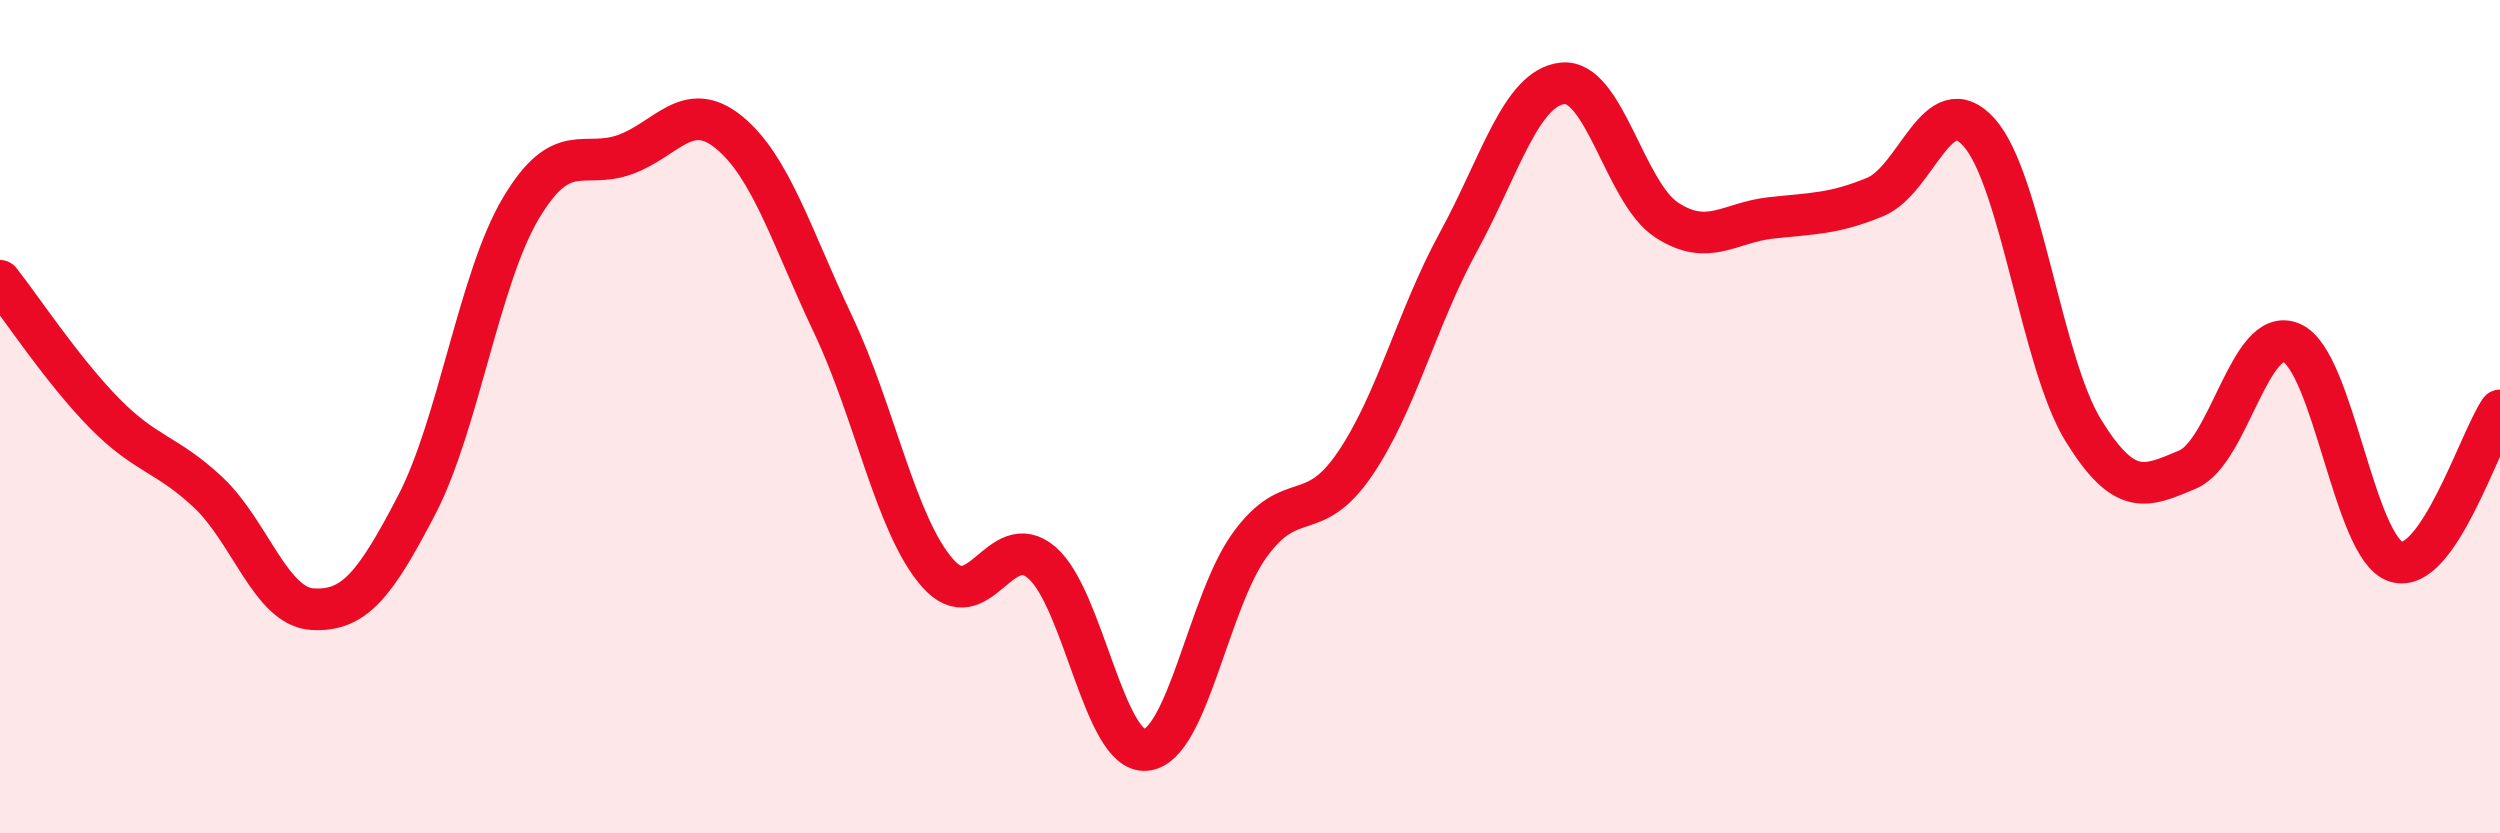 
    <svg width="60" height="20" viewBox="0 0 60 20" xmlns="http://www.w3.org/2000/svg">
      <path
        d="M 0,6.74 C 0.5,7.37 1.5,8.89 2.5,9.91 C 3.5,10.93 4,10.88 5,11.82 C 6,12.76 6.5,14.56 7.5,14.62 C 8.5,14.68 9,14.04 10,12.12 C 11,10.2 11.5,6.68 12.5,5 C 13.5,3.32 14,4.07 15,3.71 C 16,3.35 16.5,2.36 17.5,3.18 C 18.5,4 19,5.69 20,7.8 C 21,9.91 21.5,12.61 22.5,13.75 C 23.5,14.89 24,12.65 25,13.5 C 26,14.35 26.5,18.09 27.5,18 C 28.5,17.91 29,14.44 30,13.07 C 31,11.7 31.5,12.61 32.5,11.16 C 33.5,9.71 34,7.64 35,5.81 C 36,3.98 36.5,2.11 37.5,2 C 38.5,1.89 39,4.63 40,5.28 C 41,5.93 41.5,5.34 42.5,5.23 C 43.5,5.12 44,5.14 45,4.73 C 46,4.32 46.5,2.06 47.5,3.18 C 48.5,4.3 49,8.71 50,10.33 C 51,11.95 51.5,11.69 52.5,11.27 C 53.5,10.85 54,7.79 55,8.23 C 56,8.67 56.5,13.16 57.5,13.48 C 58.5,13.8 59.5,10.58 60,9.85L60 20L0 20Z"
        fill="#EB0A25"
        opacity="0.1"
        stroke-linecap="round"
        stroke-linejoin="round"
      />
      <path
        d="M 0,6.74 C 0.5,7.37 1.5,8.89 2.5,9.91 C 3.5,10.93 4,10.88 5,11.82 C 6,12.76 6.5,14.56 7.5,14.62 C 8.5,14.68 9,14.04 10,12.12 C 11,10.2 11.5,6.68 12.5,5 C 13.5,3.32 14,4.07 15,3.71 C 16,3.35 16.5,2.36 17.5,3.18 C 18.5,4 19,5.69 20,7.8 C 21,9.91 21.5,12.61 22.5,13.75 C 23.5,14.89 24,12.65 25,13.5 C 26,14.35 26.5,18.09 27.5,18 C 28.5,17.91 29,14.44 30,13.07 C 31,11.7 31.5,12.61 32.5,11.16 C 33.5,9.71 34,7.64 35,5.81 C 36,3.98 36.5,2.11 37.5,2 C 38.5,1.89 39,4.63 40,5.28 C 41,5.93 41.5,5.34 42.5,5.23 C 43.5,5.12 44,5.14 45,4.73 C 46,4.32 46.5,2.06 47.5,3.18 C 48.5,4.3 49,8.71 50,10.33 C 51,11.95 51.5,11.69 52.5,11.27 C 53.5,10.85 54,7.79 55,8.23 C 56,8.67 56.5,13.16 57.5,13.48 C 58.5,13.8 59.5,10.58 60,9.85"
        stroke="#EB0A25"
        stroke-width="1"
        fill="none"
        stroke-linecap="round"
        stroke-linejoin="round"
      />
    </svg>
  